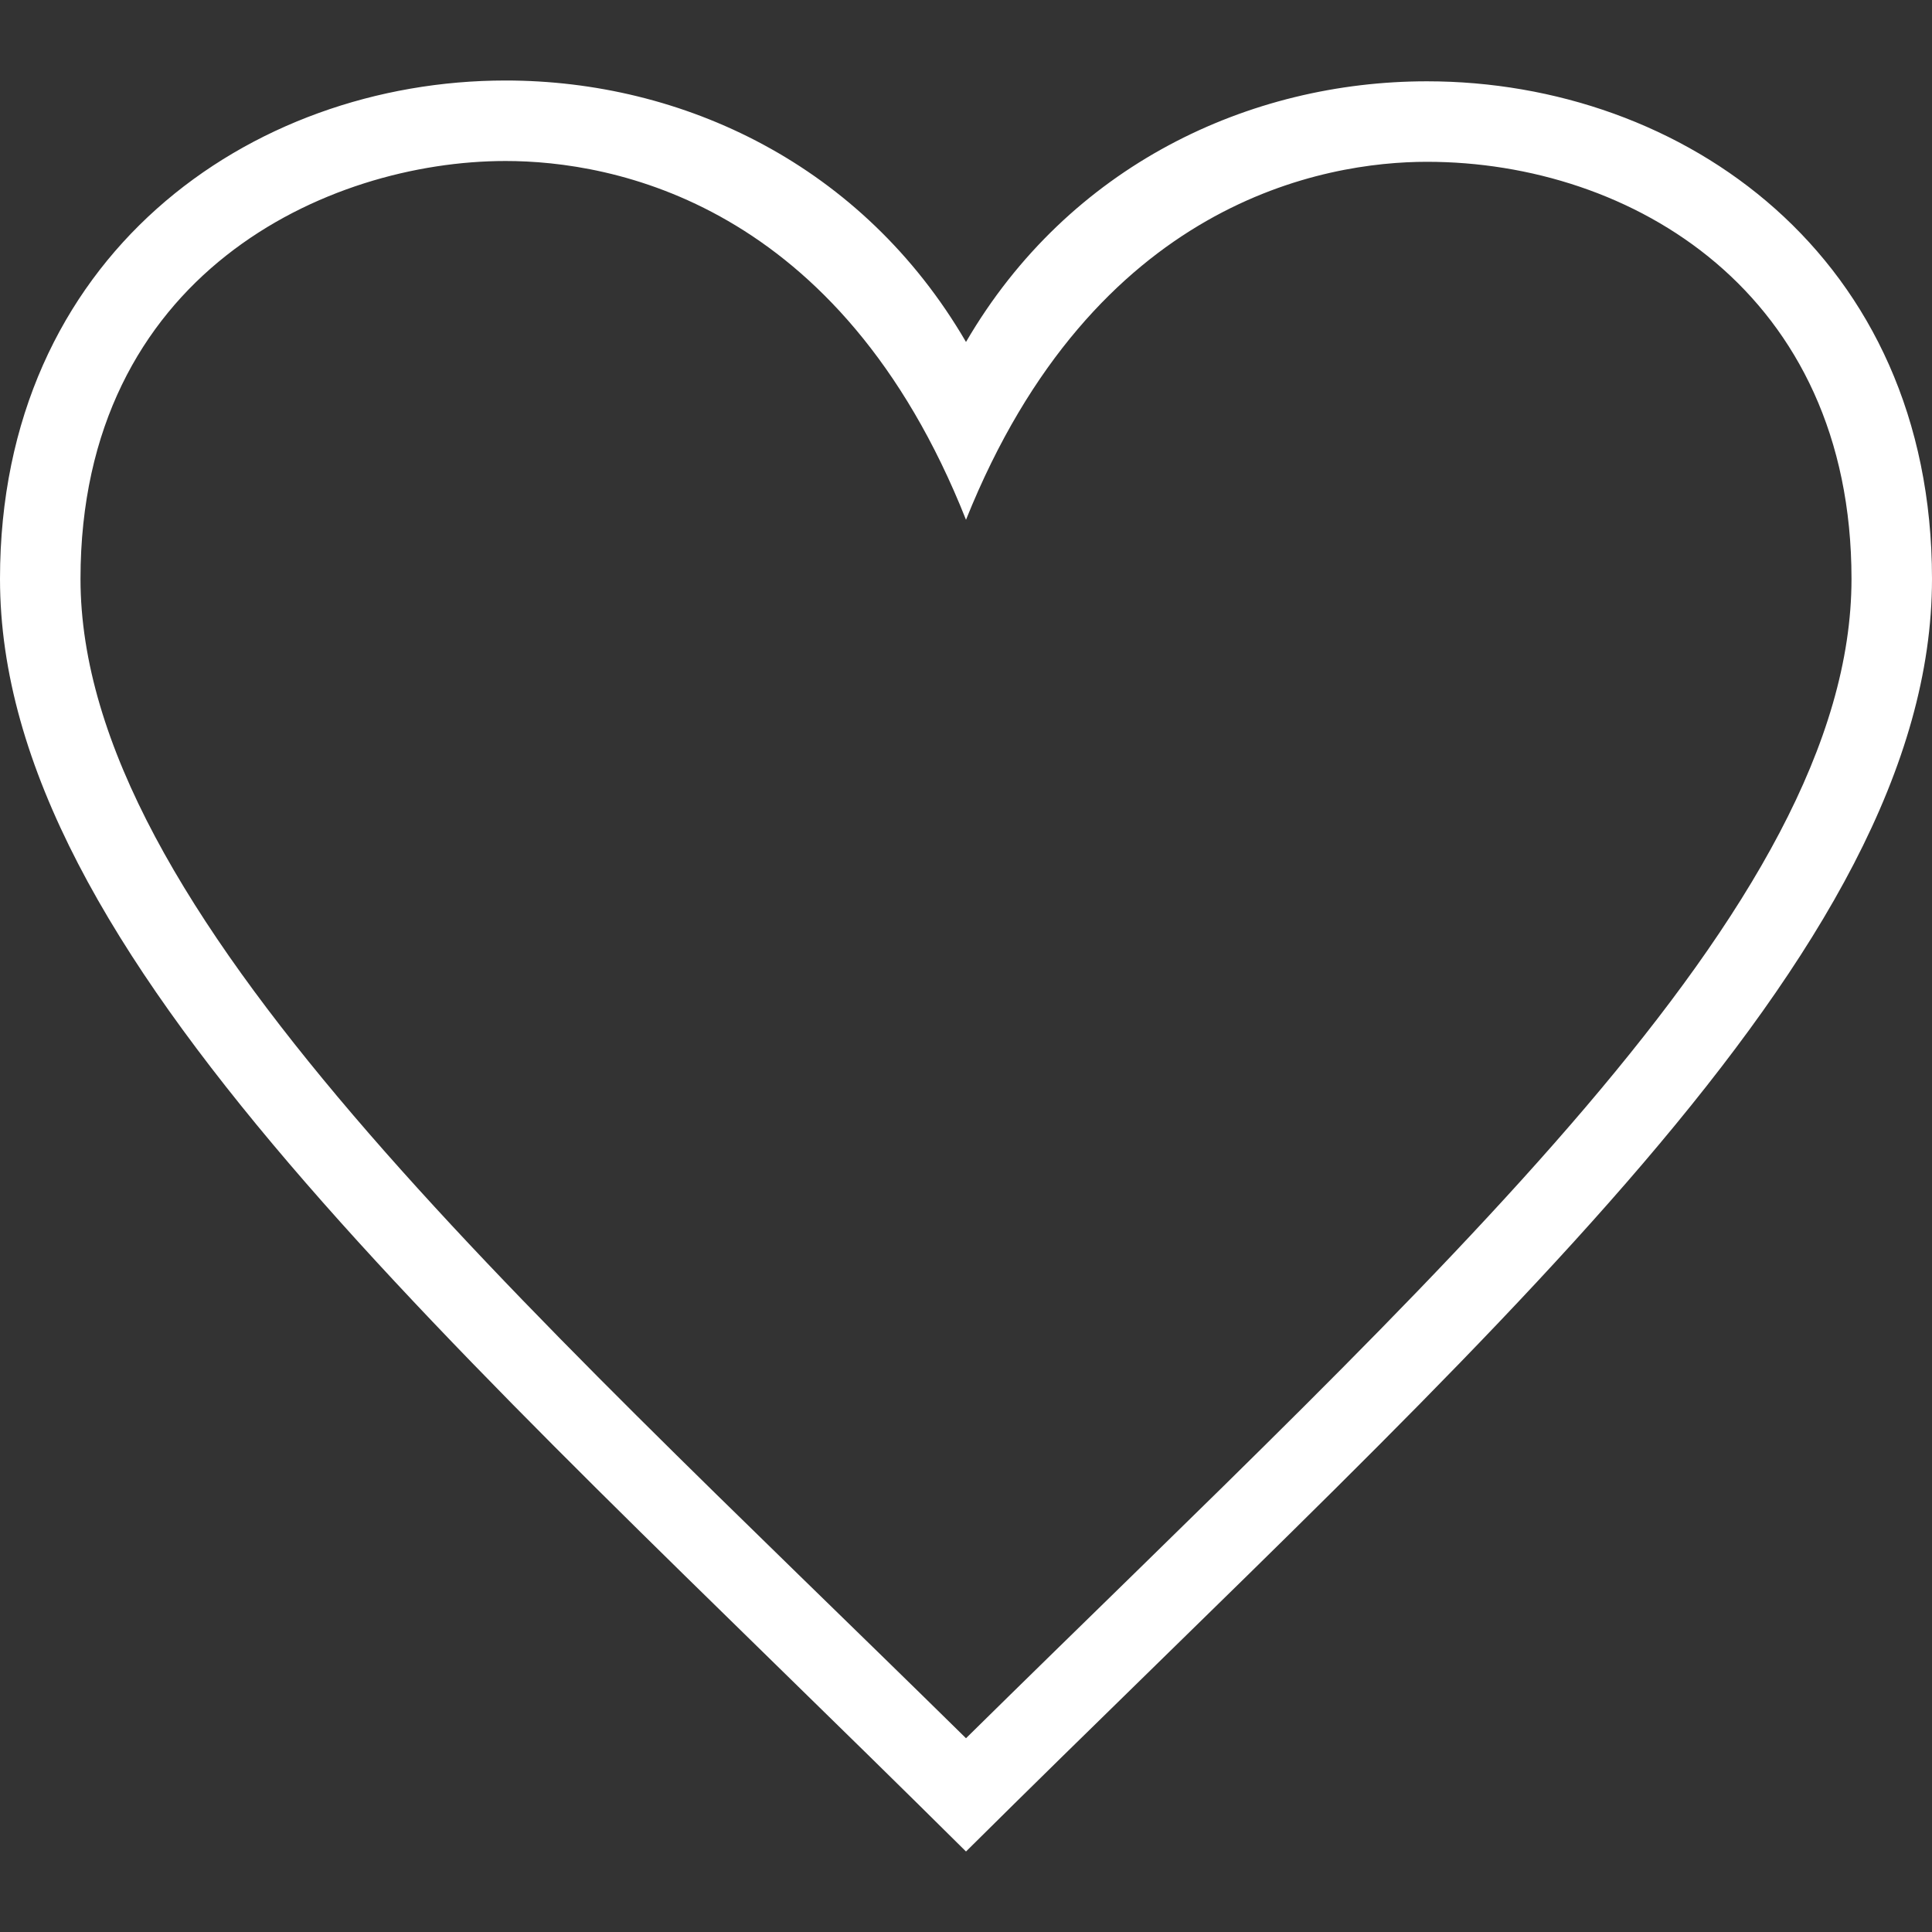 <svg width="24" height="24" xmlns="http://www.w3.org/2000/svg" fill-rule="evenodd" clip-rule="evenodd"><rect width="100%" height="100%" fill="#333333" stroke="none"/><path fill="#fff" d="M12 21.593C6.37 16.054 1 11.296 1 7.191 1 3.4 4.068 2 6.281 2c1.312 0 4.151.501 5.719 4.457 1.59-3.968 4.464-4.447 5.726-4.447C20.266 2.01 23 3.631 23 7.191c0 4.069-5.136 8.625-11 14.402M17.726 1.01c-2.203 0-4.446 1.042-5.726 3.238C10.715 2.042 8.478 1 6.281 1 3.098 1 0 3.187 0 7.191 0 11.852 5.571 16.62 12 23c6.43-6.38 12-11.148 12-15.809 0-4.011-3.095-6.181-6.274-6.181"/></svg>